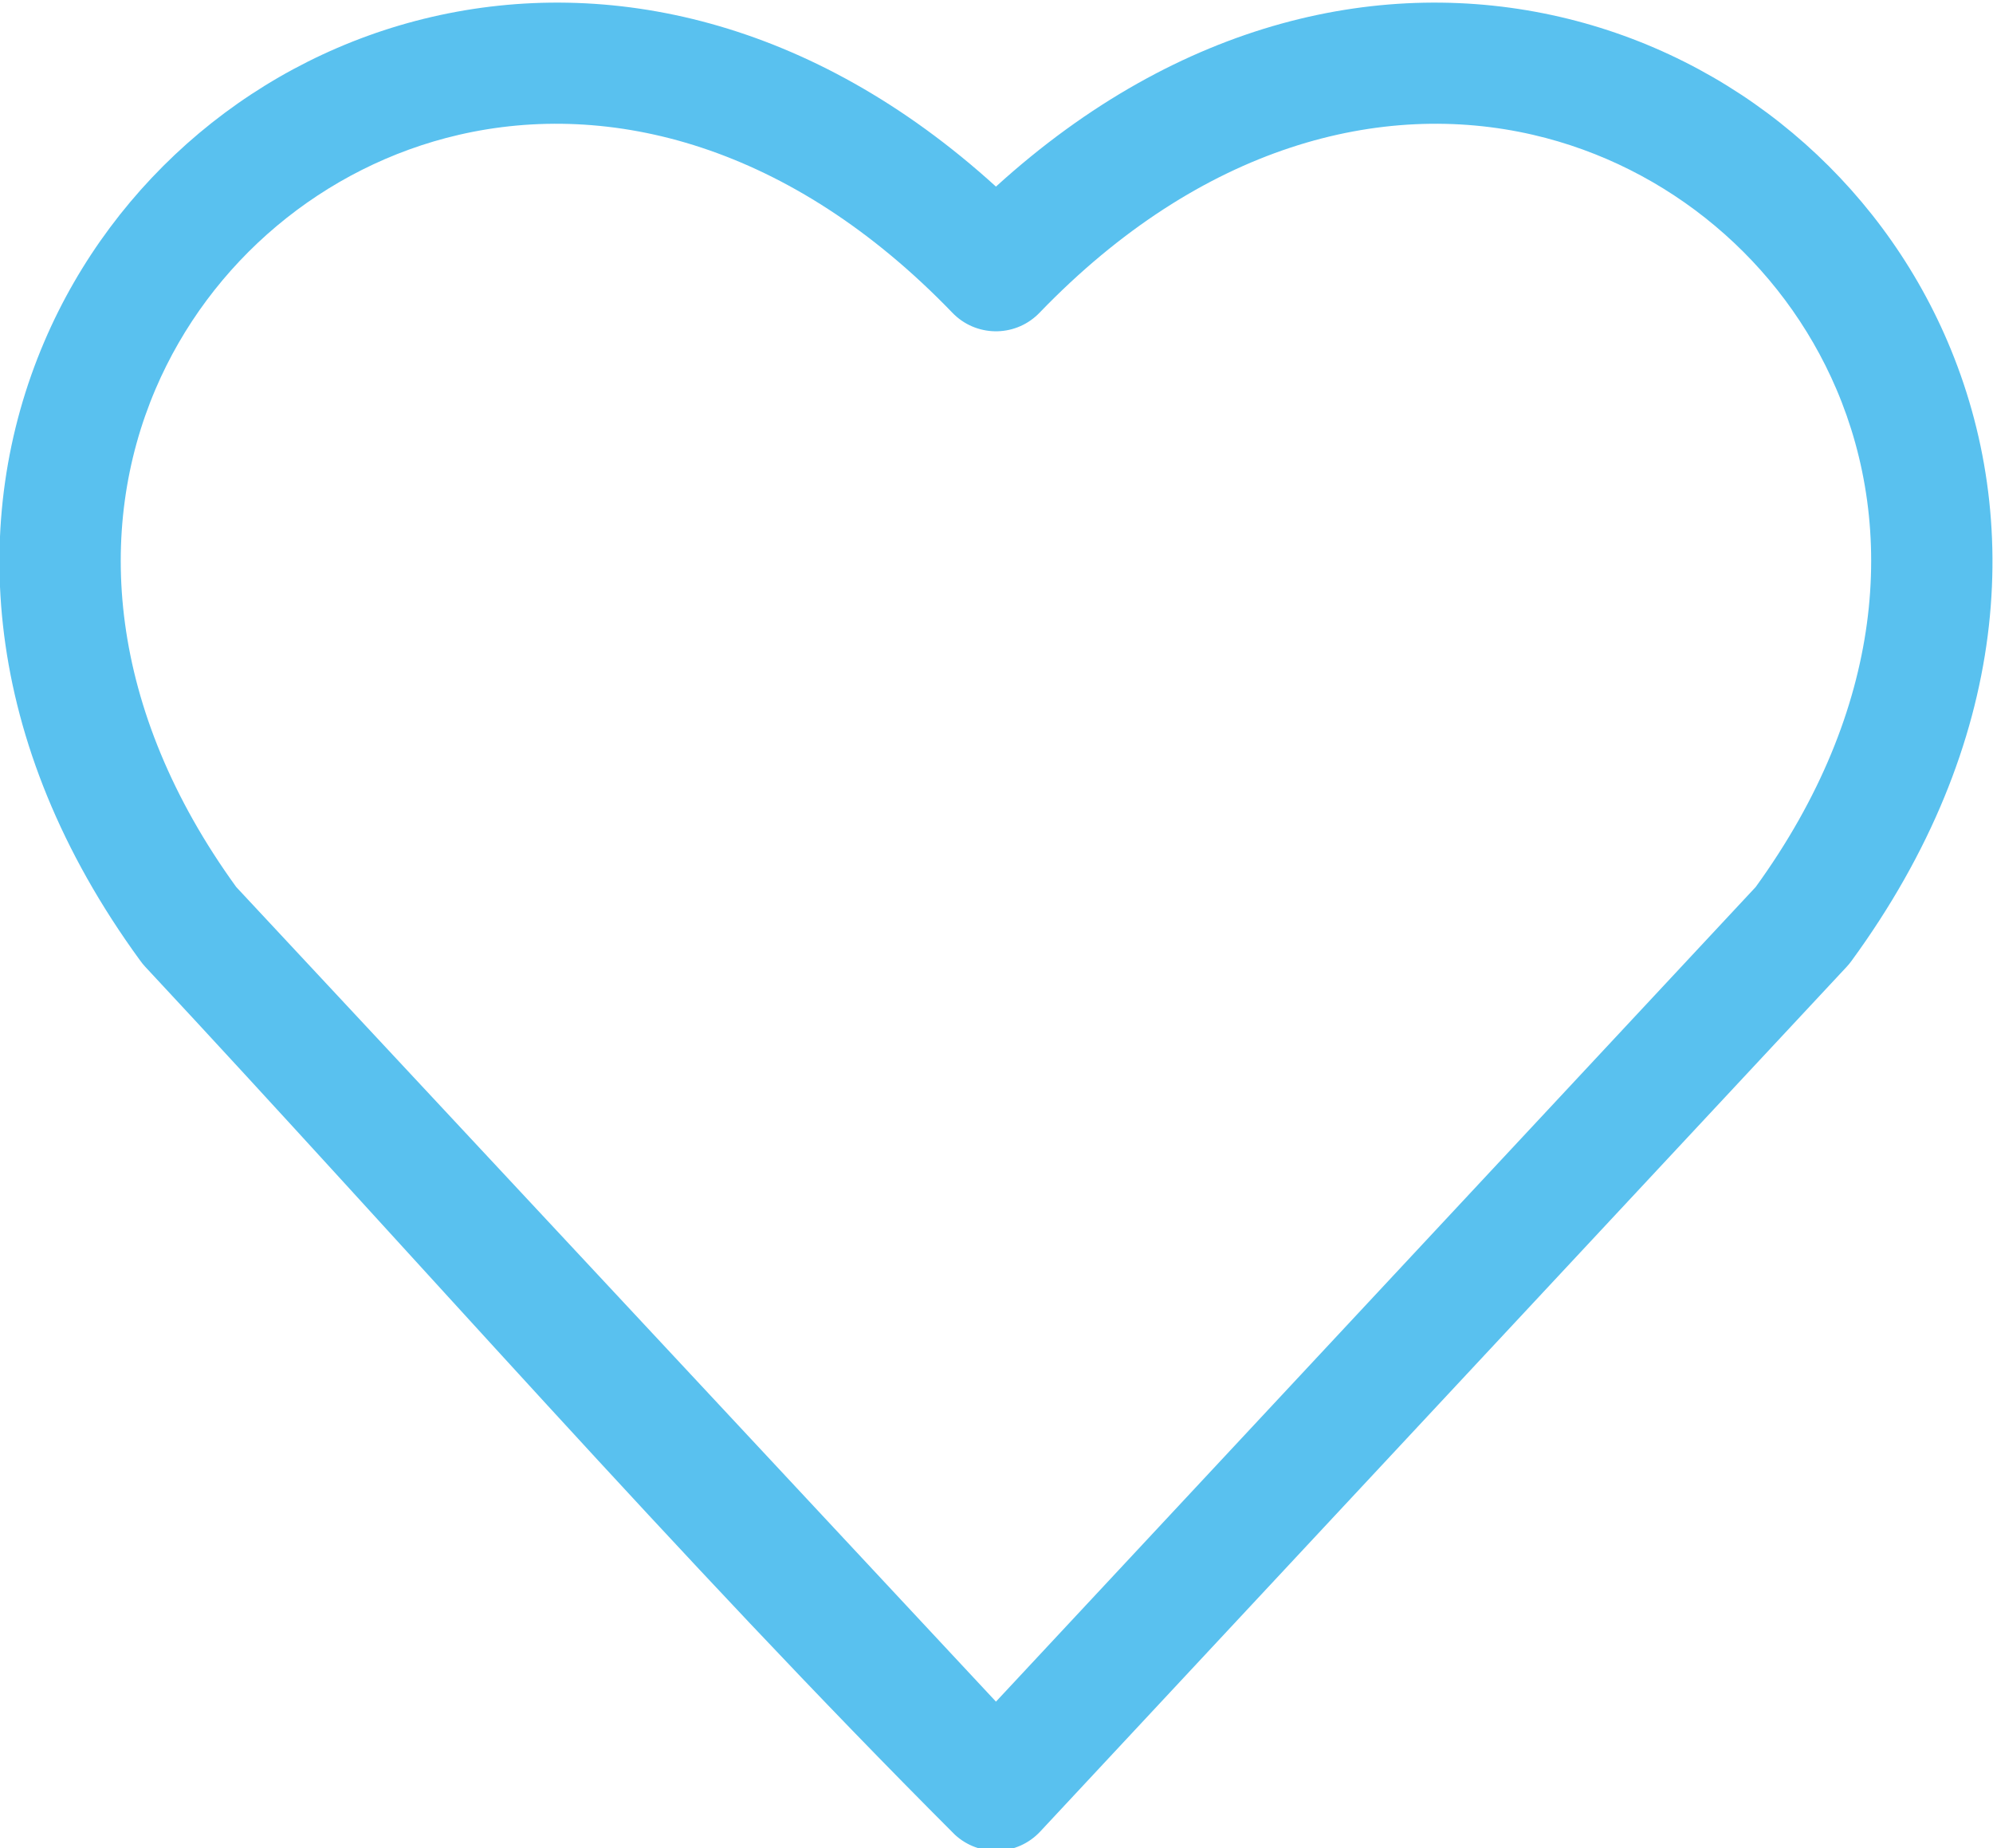 <?xml version="1.0" encoding="UTF-8"?>
<!DOCTYPE svg PUBLIC "-//W3C//DTD SVG 1.1//EN" "http://www.w3.org/Graphics/SVG/1.1/DTD/svg11.dtd">
<!-- Creator: CorelDRAW 2020 (64-Bit) -->
<svg xmlns="http://www.w3.org/2000/svg" xml:space="preserve" width="28.771mm" height="26.679mm" version="1.1" style="shape-rendering:geometricPrecision; text-rendering:geometricPrecision; image-rendering:optimizeQuality; fill-rule:evenodd; clip-rule:evenodd"
viewBox="0 0 2877.1 2667.9"
 xmlns:xlink="http://www.w3.org/1999/xlink"
 xmlns:xodm="http://www.corel.com/coreldraw/odm/2003">
 <defs>
  <style type="text/css">
   <![CDATA[
    .fil0 {fill:#59C1EF;fill-rule:nonzero}
   ]]>
  </style>
 </defs>
 <g id="Слой_x0020_1">
  <path class="fil0" d="M201.8 1385.85c-229.25,-314.49 -246.85,-637.72 -137.81,-892.75 50.29,-117.62 127.53,-220.37 223.43,-300.88 95.81,-80.42 210.57,-138.82 336,-167.82 253.15,-58.53 547.91,2.76 814.35,244.96 266.45,-242.21 561.21,-303.48 814.35,-244.96 125.43,29 240.18,87.39 336,167.83 95.91,80.5 173.14,183.26 223.43,300.87 109.26,255.53 91.39,579.5 -139.11,894.55 -2.04,2.78 -4.21,5.39 -6.5,7.85l-1164.25 1248.34c-32.84,35.3 -88.09,37.29 -123.39,4.45 -394.14,-394.14 -785.88,-842.3 -1168.71,-1252.78 -2.86,-3.08 -5.45,-6.31 -7.79,-9.66zm22.83 -824.39c-86.39,202.07 -70.17,461.53 116.42,718.99l1096.72 1175.91 1096.72 -1175.91c186.59,-257.46 202.81,-516.92 116.42,-718.99 -39.25,-91.78 -99.71,-172.15 -174.89,-235.25 -75.27,-63.19 -165.07,-108.98 -262.86,-131.59 -218.18,-50.44 -478.66,14.23 -712.5,256.84l-2.39 2.39c-34.73,33.41 -89.98,32.34 -123.39,-2.39 -233.84,-242.61 -494.3,-307.29 -712.5,-256.84 -97.79,22.61 -187.6,68.41 -262.86,131.58 -75.17,63.11 -135.64,143.47 -174.89,235.26z"/>
 </g>
</svg>
